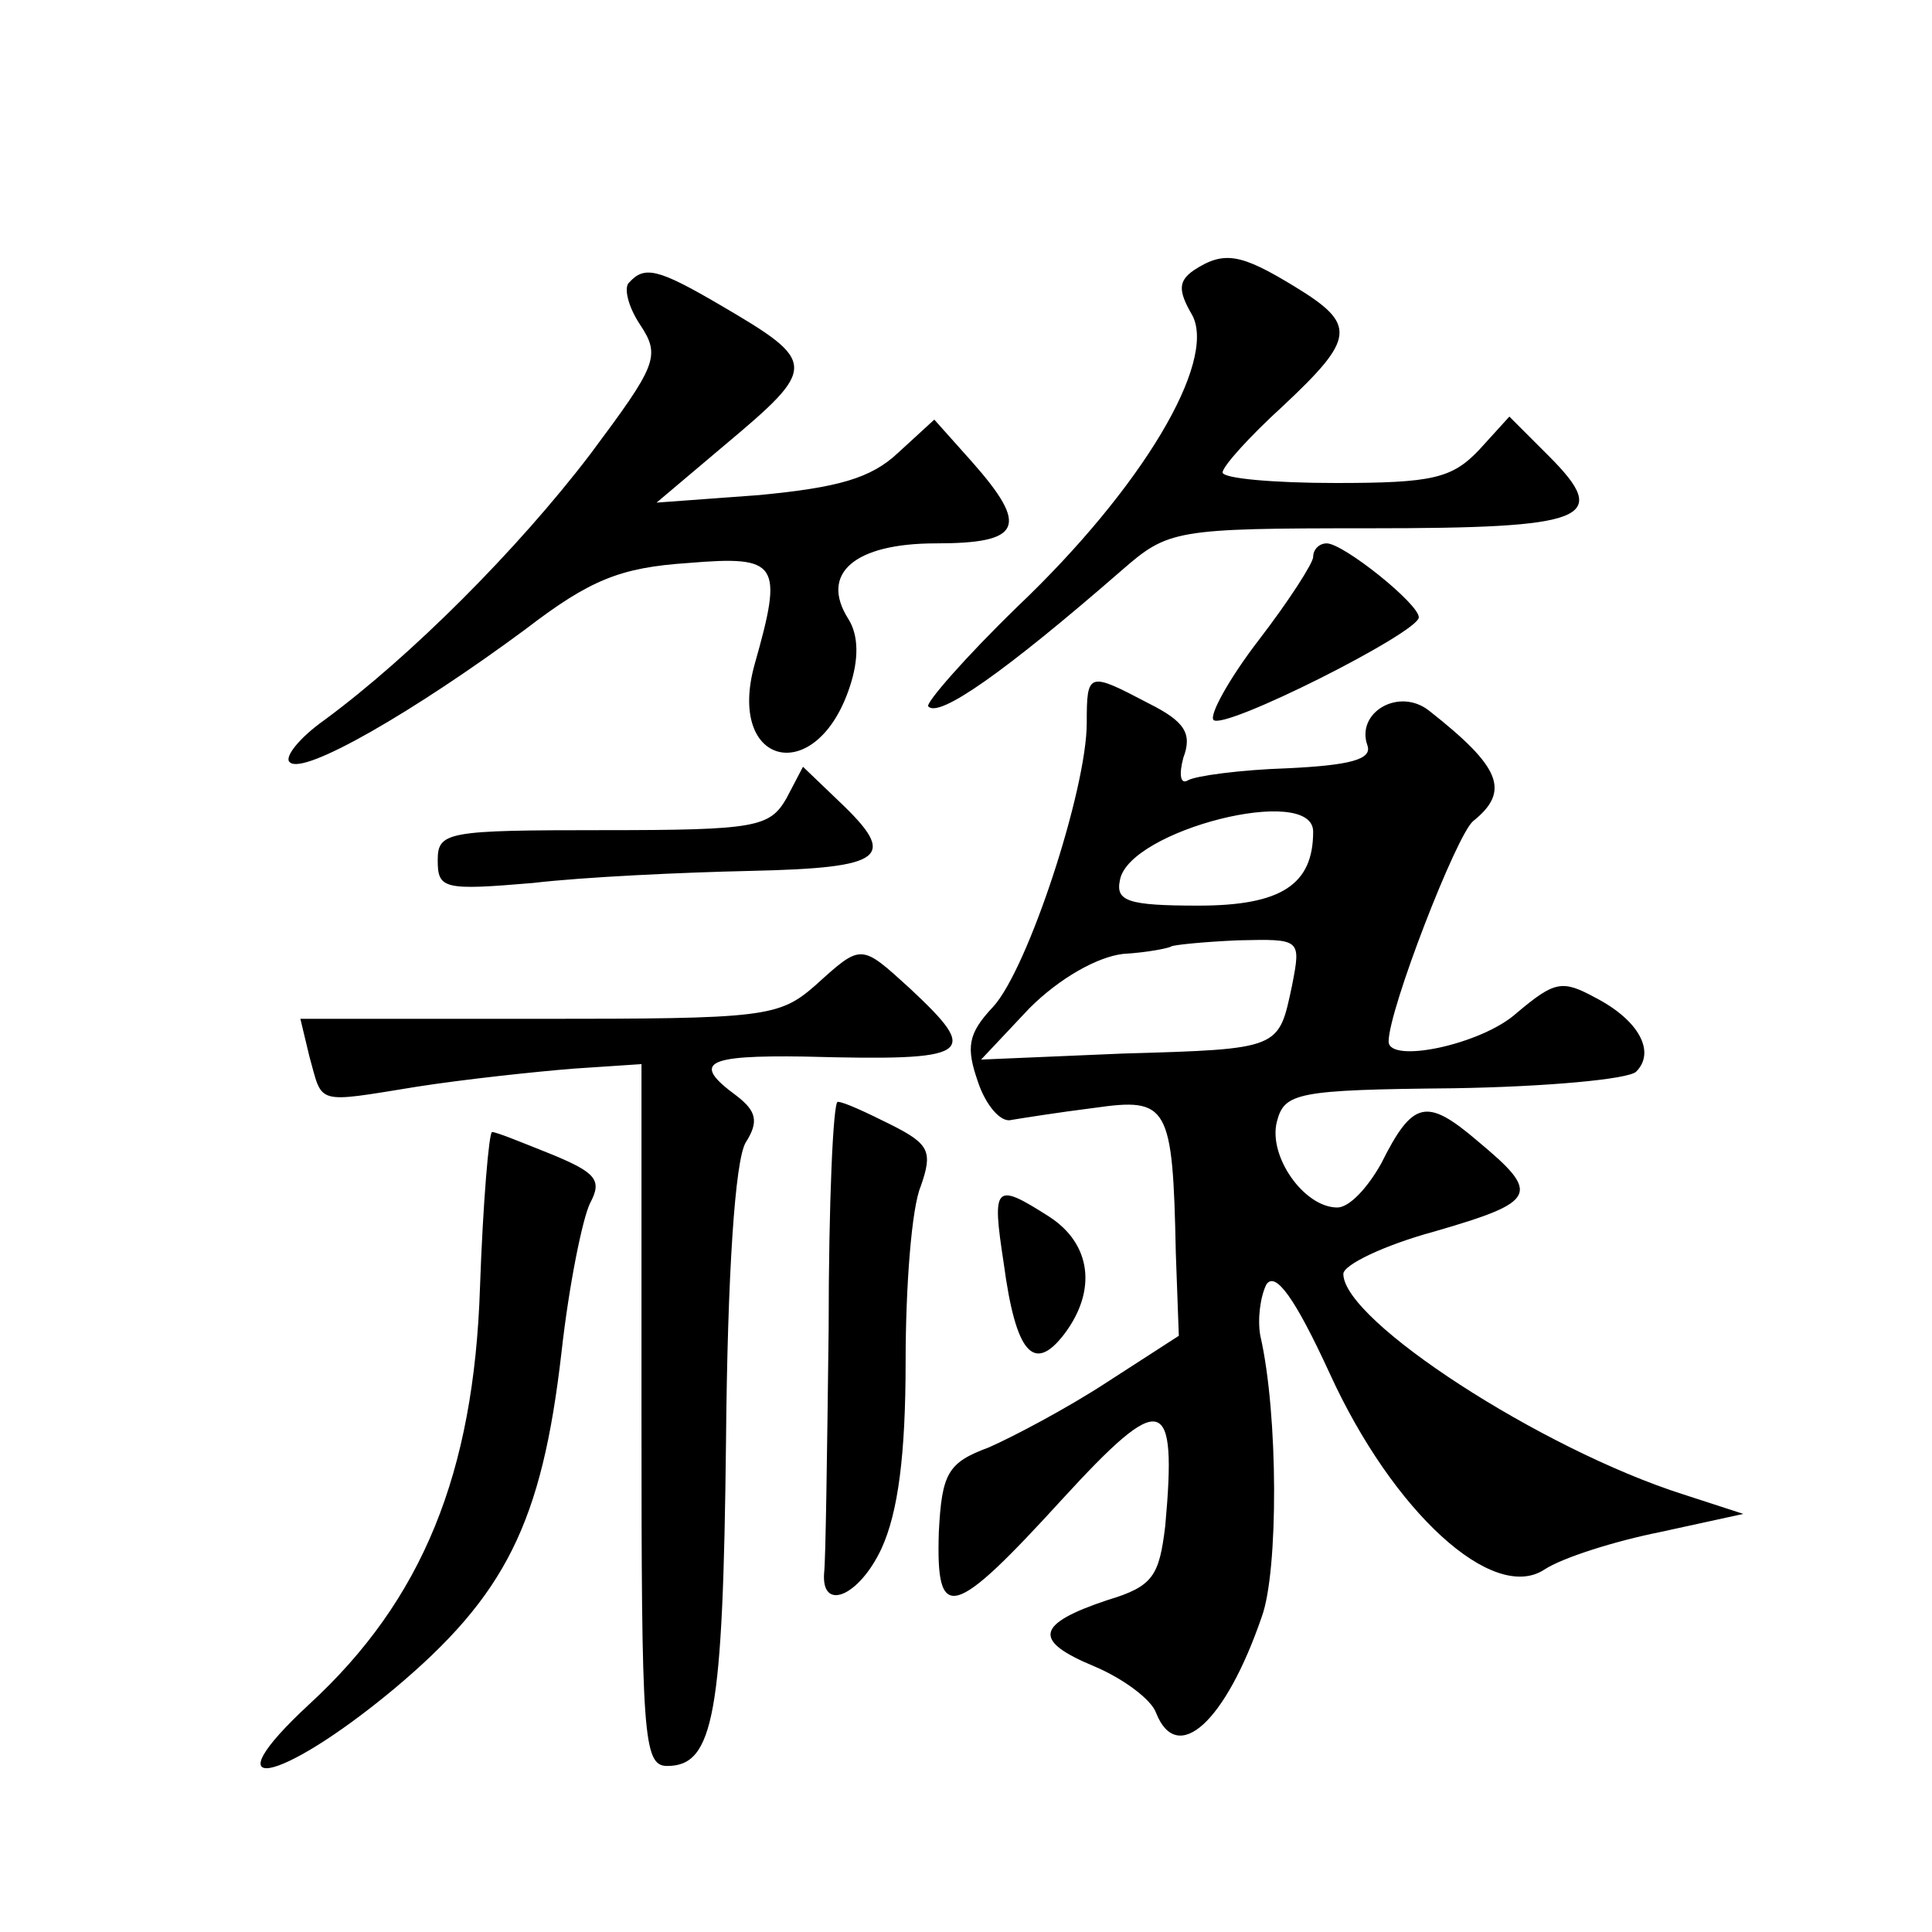 <?xml version="1.0" standalone="no"?>
<!DOCTYPE svg PUBLIC "-//W3C//DTD SVG 20010904//EN"
 "http://www.w3.org/TR/2001/REC-SVG-20010904/DTD/svg10.dtd">
<svg version="1.0" xmlns="http://www.w3.org/2000/svg"
 width="128pt" height="128pt" viewBox="0 0 128 128"
 preserveAspectRatio="xMidYMid meet">
<g transform="translate(0,128) scale(0.1,-0.1)"
fill="#0" stroke="none">
<path d="M791 1101 c-10 -7 -11 -13 -1 -30 16 -31 -33 -114 -116 -193 -35 -34 -61
-64 -59 -66 7 -8 51 23 128 90 31 27 35 28 164 28 145 0 161 6 119 48 l-26 26 -20
-22 c-18 -19 -31 -22 -95 -22 -41 0 -75 3 -75 7 0 4 18 24 40 44 48 45 49 54 8
79 -36 22 -47 24 -67 11z M417 1093 c-4 -3 -1 -16 7 -28 14 -21 11 -27 -33 -86
-48 -63 -119 -134 -176 -176 -17 -12 -27 -25 -23 -28 9 -9 83 34 156 88 43 33 63
41 108 44 60 5 63 0 44 -67 -19 -68 41 -82 63 -15 6 18 6 34 -1 45 -19 30 4 50
58 50 57 0 62 11 24 54 l-25 28 -24 -22 c-18 -17 -40 -23 -92 -28 l-68 -5 45 38
c62 52 62 55 -3 93 -41 24 -50 26 -60 15z M870 911 c0 -4 -16 -29 -36 -55 -20 -26
-33 -50 -30 -53 7 -7 136 58 136 68 0 9 -50 49 -61 49 -5 0 -9 -4 -9 -9z M720 801
c0 -44 -39 -163 -62 -188 -17 -18 -18 -27 -10 -50 5 -15 15 -27 22 -25 6 1 31 5
55 8 49 7 52 2 54 -96 l2 -55 -48 -31 c-26 -17 -62 -36 -78 -43 -27 -10 -31 -17
-33 -56 -2 -61 9 -58 82 22 66 72 76 70 68 -18 -4 -33 -8 -40 -38 -49 -48 -16 -50
-27 -9 -44 19 -8 38 -22 41 -31 14 -35 46 -6 70 64 11 30 11 134 -1 186 -2 11 0
26 4 34 6 9 19 -9 42 -59 42 -92 108 -152 142 -130 12 8 47 19 77 25 l55 12 -40
13 c-94 30 -225 115 -225 146 0 6 27 19 60 28 69 20 71 25 29 60 -34 29 -43 27
-64 -15 -9 -16 -21 -29 -29 -29 -22 0 -46 34 -40 57 5 19 13 21 117 22 62 1 116
6 121 11 13 13 2 34 -27 49 -22 12 -27 11 -52 -10 -23 -21 -85 -34 -85 -19 0 21
45 137 56 146 25 20 18 36 -29 73 -20 16 -49 -1 -41 -23 3 -9 -11 -13 -53 -15 -31
-1 -61 -5 -66 -8 -5 -3 -6 4 -3 15 6 16 1 24 -23 36 -40 21 -41 21 -41 -13z m150
-72 c0 -35 -21 -49 -76 -49 -47 0 -55 3 -52 17 6 33 128 64 128 32z m-14 -102 c-9
-42 -7 -42 -112 -45 l-94 -4 32 34 c20 20 45 34 62 36 17 1 31 4 32 5 2 1 21 3
44 4 42 1 42 1 36 -30z M521 751 c-11 -19 -20 -21 -121 -21 -104 0 -110 -1 -110
-20 0 -19 4 -20 63 -15 34 4 99 7 144 8 90 2 98 9 59 46 l-24 23 -11 -21z M540
627 c-24 -21 -34 -22 -183 -22 l-158 0 6 -25 c9 -32 3 -31 71 -20 32 5 79 10 104
12 l45 3 0 -233 c0 -212 1 -232 17 -232 31 0 37 34 39 215 1 112 6 186 13 198 9
14 7 21 -6 31 -30 22 -21 27 45 26 112 -3 117 1 70 45 -33 30 -32 30 -63 2z M549
400 c-1 -82 -2 -155 -3 -162 -2 -26 23 -16 38 16 11 24 16 62 16 124 0 50 4 102
10 116 8 23 6 28 -20 41 -16 8 -31 15 -35 15 -3 0 -6 -67 -6 -150z M318 427 c-4
-123 -38 -207 -113 -276 -67 -62 -21 -54 56 10 74 62 98 110 111 223 5 45 14 89
19 99 8 15 4 20 -25 32 -20 8 -37 15 -40 15 -2 0 -6 -46 -8 -103z M665 443 c8 -60
20 -73 40 -47 22 29 18 60 -10 78 -36 23 -38 21 -30 -31z"/>
</g>
</svg>
